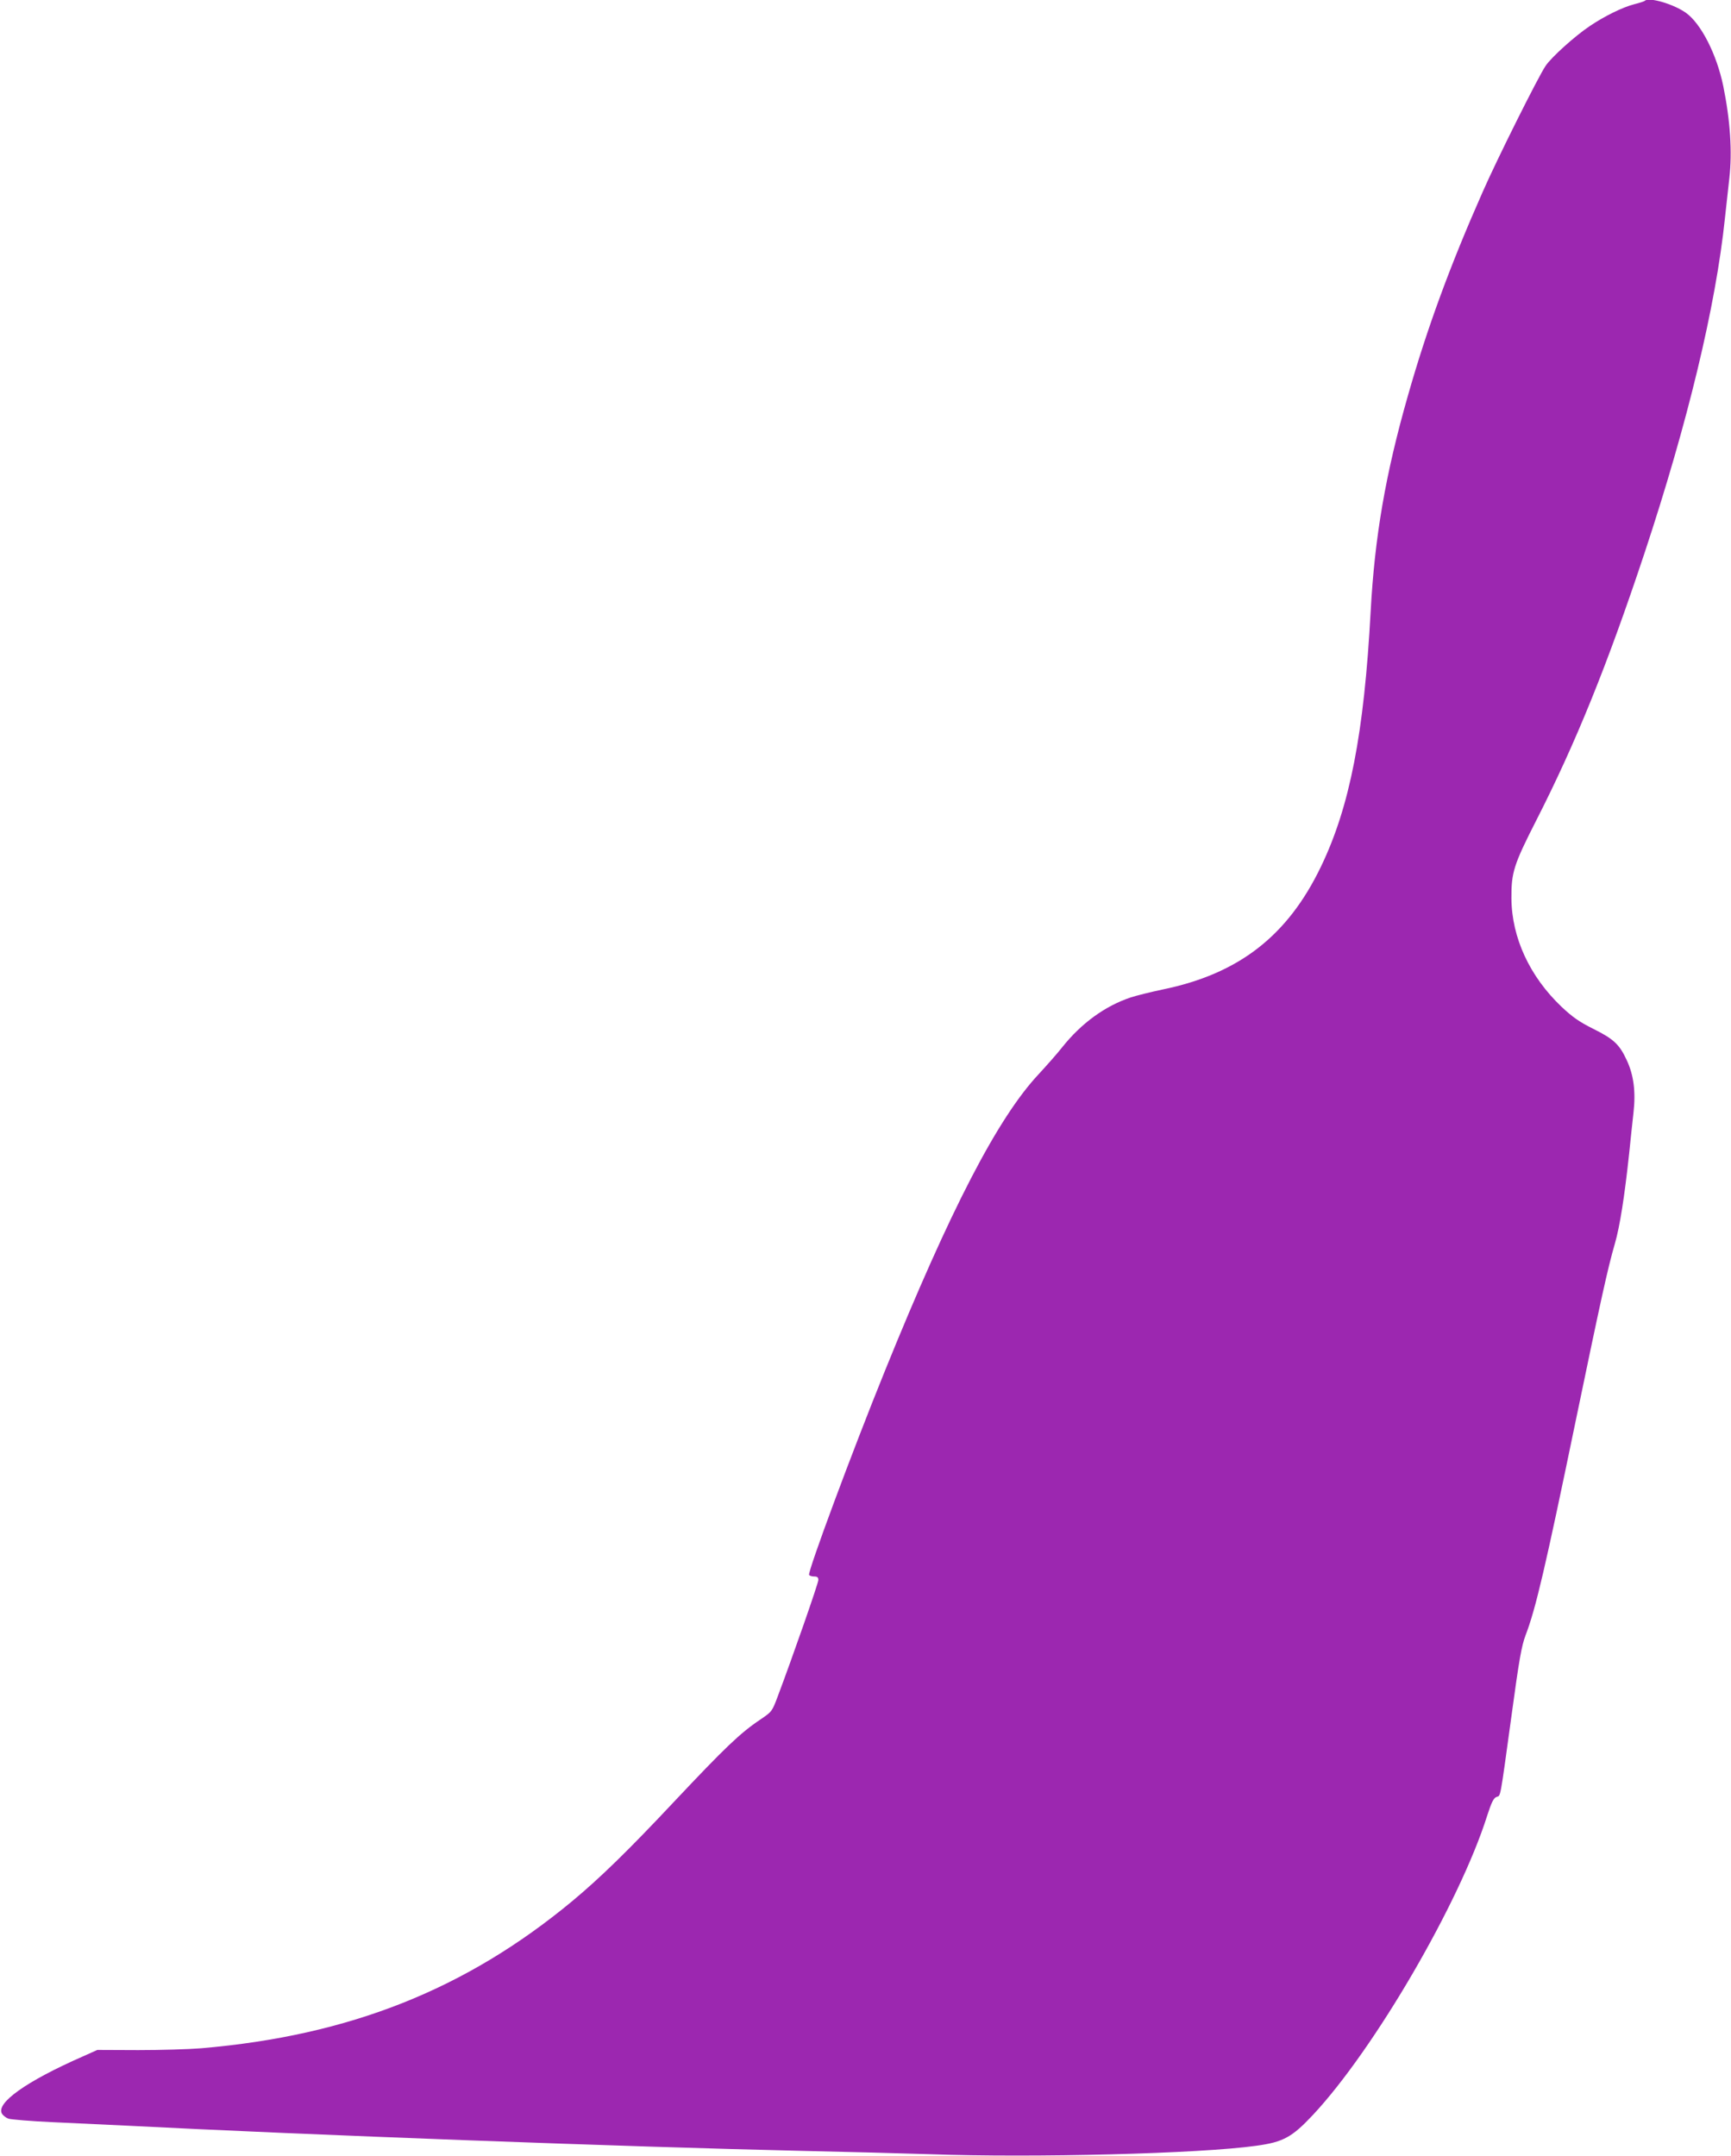 <?xml version="1.0" standalone="no"?>
<!DOCTYPE svg PUBLIC "-//W3C//DTD SVG 20010904//EN"
 "http://www.w3.org/TR/2001/REC-SVG-20010904/DTD/svg10.dtd">
<svg version="1.0" xmlns="http://www.w3.org/2000/svg"
 width="1028pt" height="1280pt" viewBox="0 0 1028 1280"
 preserveAspectRatio="xMidYMid meet">
<g transform="translate(0,1280) scale(0.1,-0.1)"
fill="#9c27b0" stroke="none">
<path d="M9768 12795 c-3 -3 -30 -12 -62 -20 -70 -18 -176 -70 -265 -130 -87
-58 -228 -185 -262 -236 -42 -61 -289 -555 -374 -749 -193 -436 -330 -809
-444 -1210 -133 -465 -197 -838 -221 -1280 -39 -724 -124 -1160 -295 -1515
-198 -412 -488 -637 -941 -730 -71 -15 -156 -36 -189 -47 -153 -51 -294 -154
-407 -296 -29 -37 -92 -108 -139 -159 -243 -259 -525 -803 -914 -1763 -194
-478 -460 -1194 -450 -1211 4 -5 17 -9 31 -9 18 0 24 -5 24 -21 0 -19 -154
-460 -242 -693 -33 -88 -34 -89 -105 -137 -119 -80 -209 -167 -505 -481 -275
-293 -440 -454 -609 -595 -633 -525 -1324 -799 -2204 -874 -71 -6 -240 -11
-374 -11 l-243 1 -87 -39 c-333 -146 -518 -277 -479 -340 7 -11 24 -24 38 -29
14 -5 133 -15 265 -21 132 -6 324 -15 427 -20 1082 -56 3035 -128 4013 -150
270 -6 614 -15 765 -20 618 -22 1607 3 1940 50 162 22 213 51 338 184 365 391
871 1260 1034 1776 26 80 38 104 55 111 26 10 19 -31 89 479 46 339 60 417 84
481 60 156 117 399 300 1284 145 698 188 896 230 1040 30 103 58 283 85 535 8
80 20 190 26 245 14 123 1 223 -40 310 -43 94 -79 127 -198 186 -84 42 -123
69 -190 132 -188 179 -295 409 -297 642 -1 155 13 200 148 465 235 461 422
923 642 1585 257 776 423 1465 478 1990 9 83 21 189 26 236 18 155 6 342 -36
548 -39 189 -132 371 -222 435 -73 52 -220 95 -244 71z"/>
</g>
</svg>
